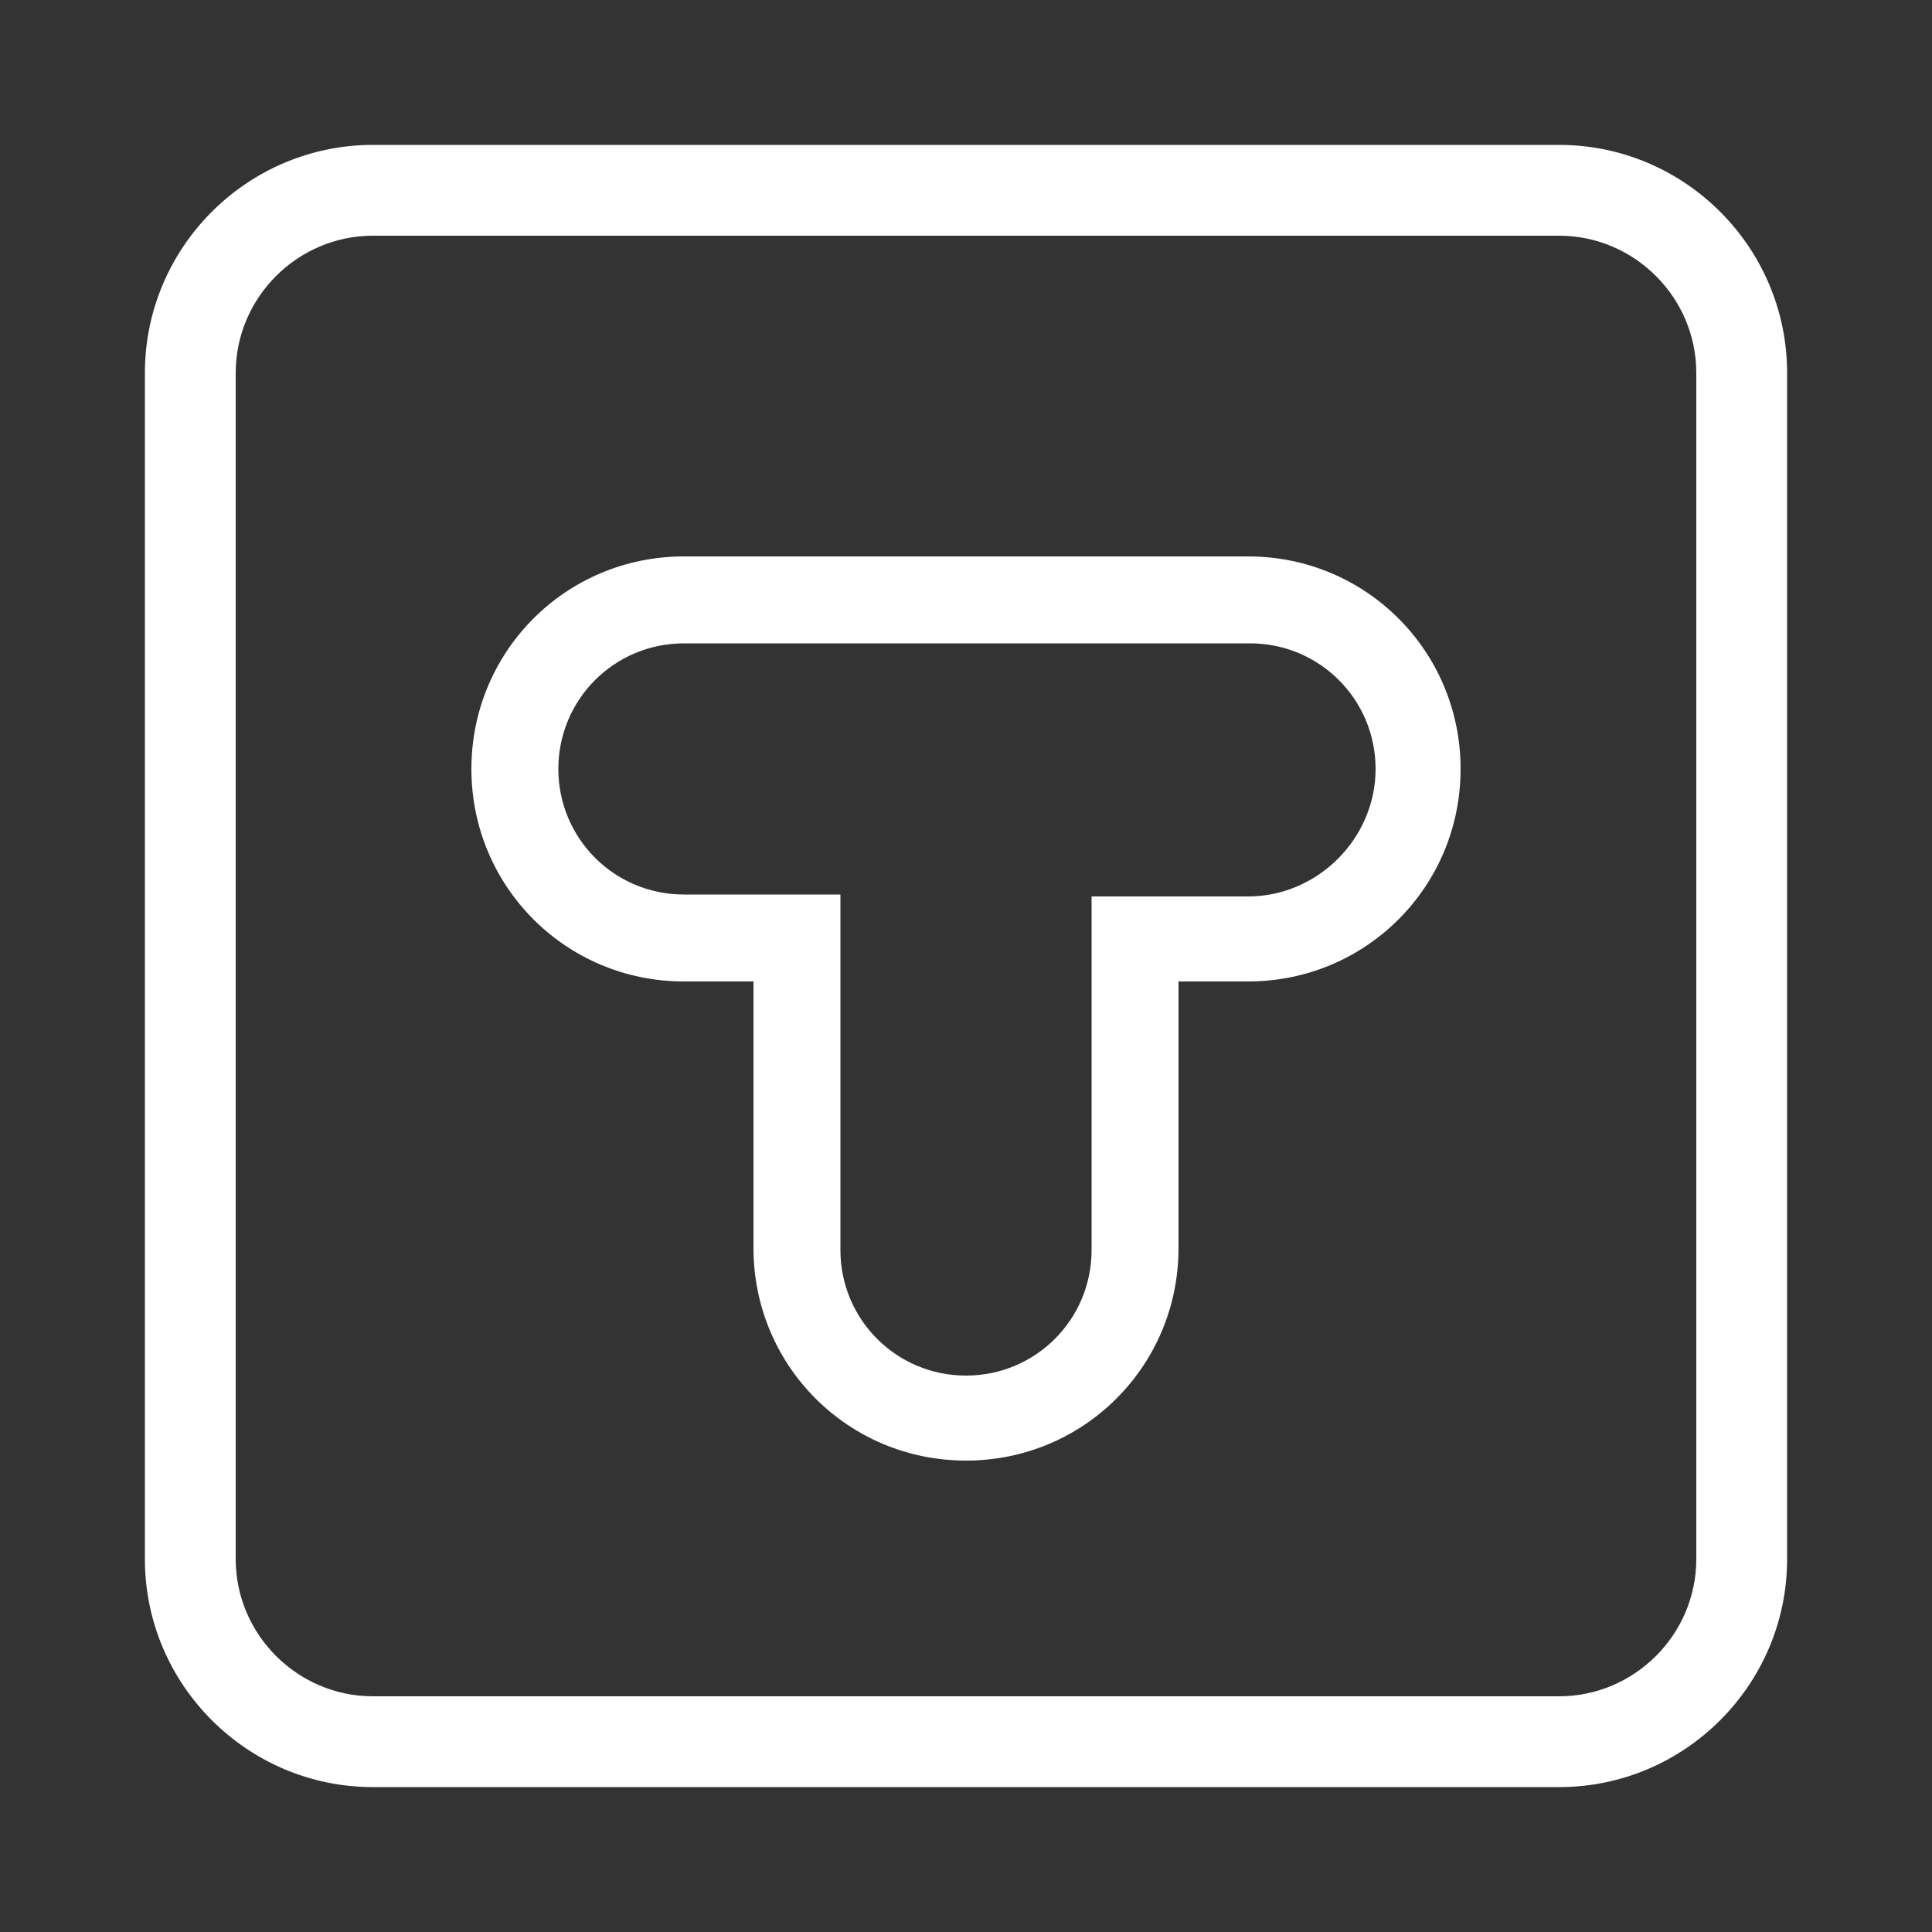 <svg xmlns="http://www.w3.org/2000/svg" xmlns:xlink="http://www.w3.org/1999/xlink" id="Layer_1" x="0px" y="0px" viewBox="0 0 100 100" xml:space="preserve"><rect x="0" y="0" width="100" height="100" fill="#333333" stroke="none"/> <g> <path fill="#FFFFFF" d="M80.7,7.5H19.3c-6.5,0-11.8,5.3-11.8,11.8v61.4c0,6.5,5.3,11.8,11.8,11.8h61.4c6.5,0,11.8-5.3,11.8-11.8 V19.3C92.5,12.8,87.2,7.5,80.7,7.5z M87.8,80.7c0,3.9-3.2,7.1-7.1,7.1H19.3c-3.9,0-7.1-3.2-7.1-7.1V19.3c0-3.9,3.2-7.1,7.1-7.1 h61.4c3.9,0,7.1,3.2,7.1,7.1V80.7z"></path> <path fill="#FFFFFF" d="M64.6,28.8H35.4c-6.1,0-11,4.9-11,11s4.9,11,11,11H39v13.8c0,6.1,4.9,11,11,11c6.1,0,11-4.9,11-11V50.8h3.6 c6.1,0,11-4.9,11-11S70.7,28.8,64.6,28.8z M64.6,46.4H61h-4.5v4.5v13.8c0,3.6-2.9,6.5-6.5,6.5s-6.5-2.9-6.5-6.5V50.8v-4.5H39h-3.6 c-3.6,0-6.5-2.9-6.5-6.5s2.9-6.5,6.5-6.5h29.3c3.6,0,6.5,2.9,6.5,6.5S68.2,46.4,64.6,46.4z"></path> </g> </svg>